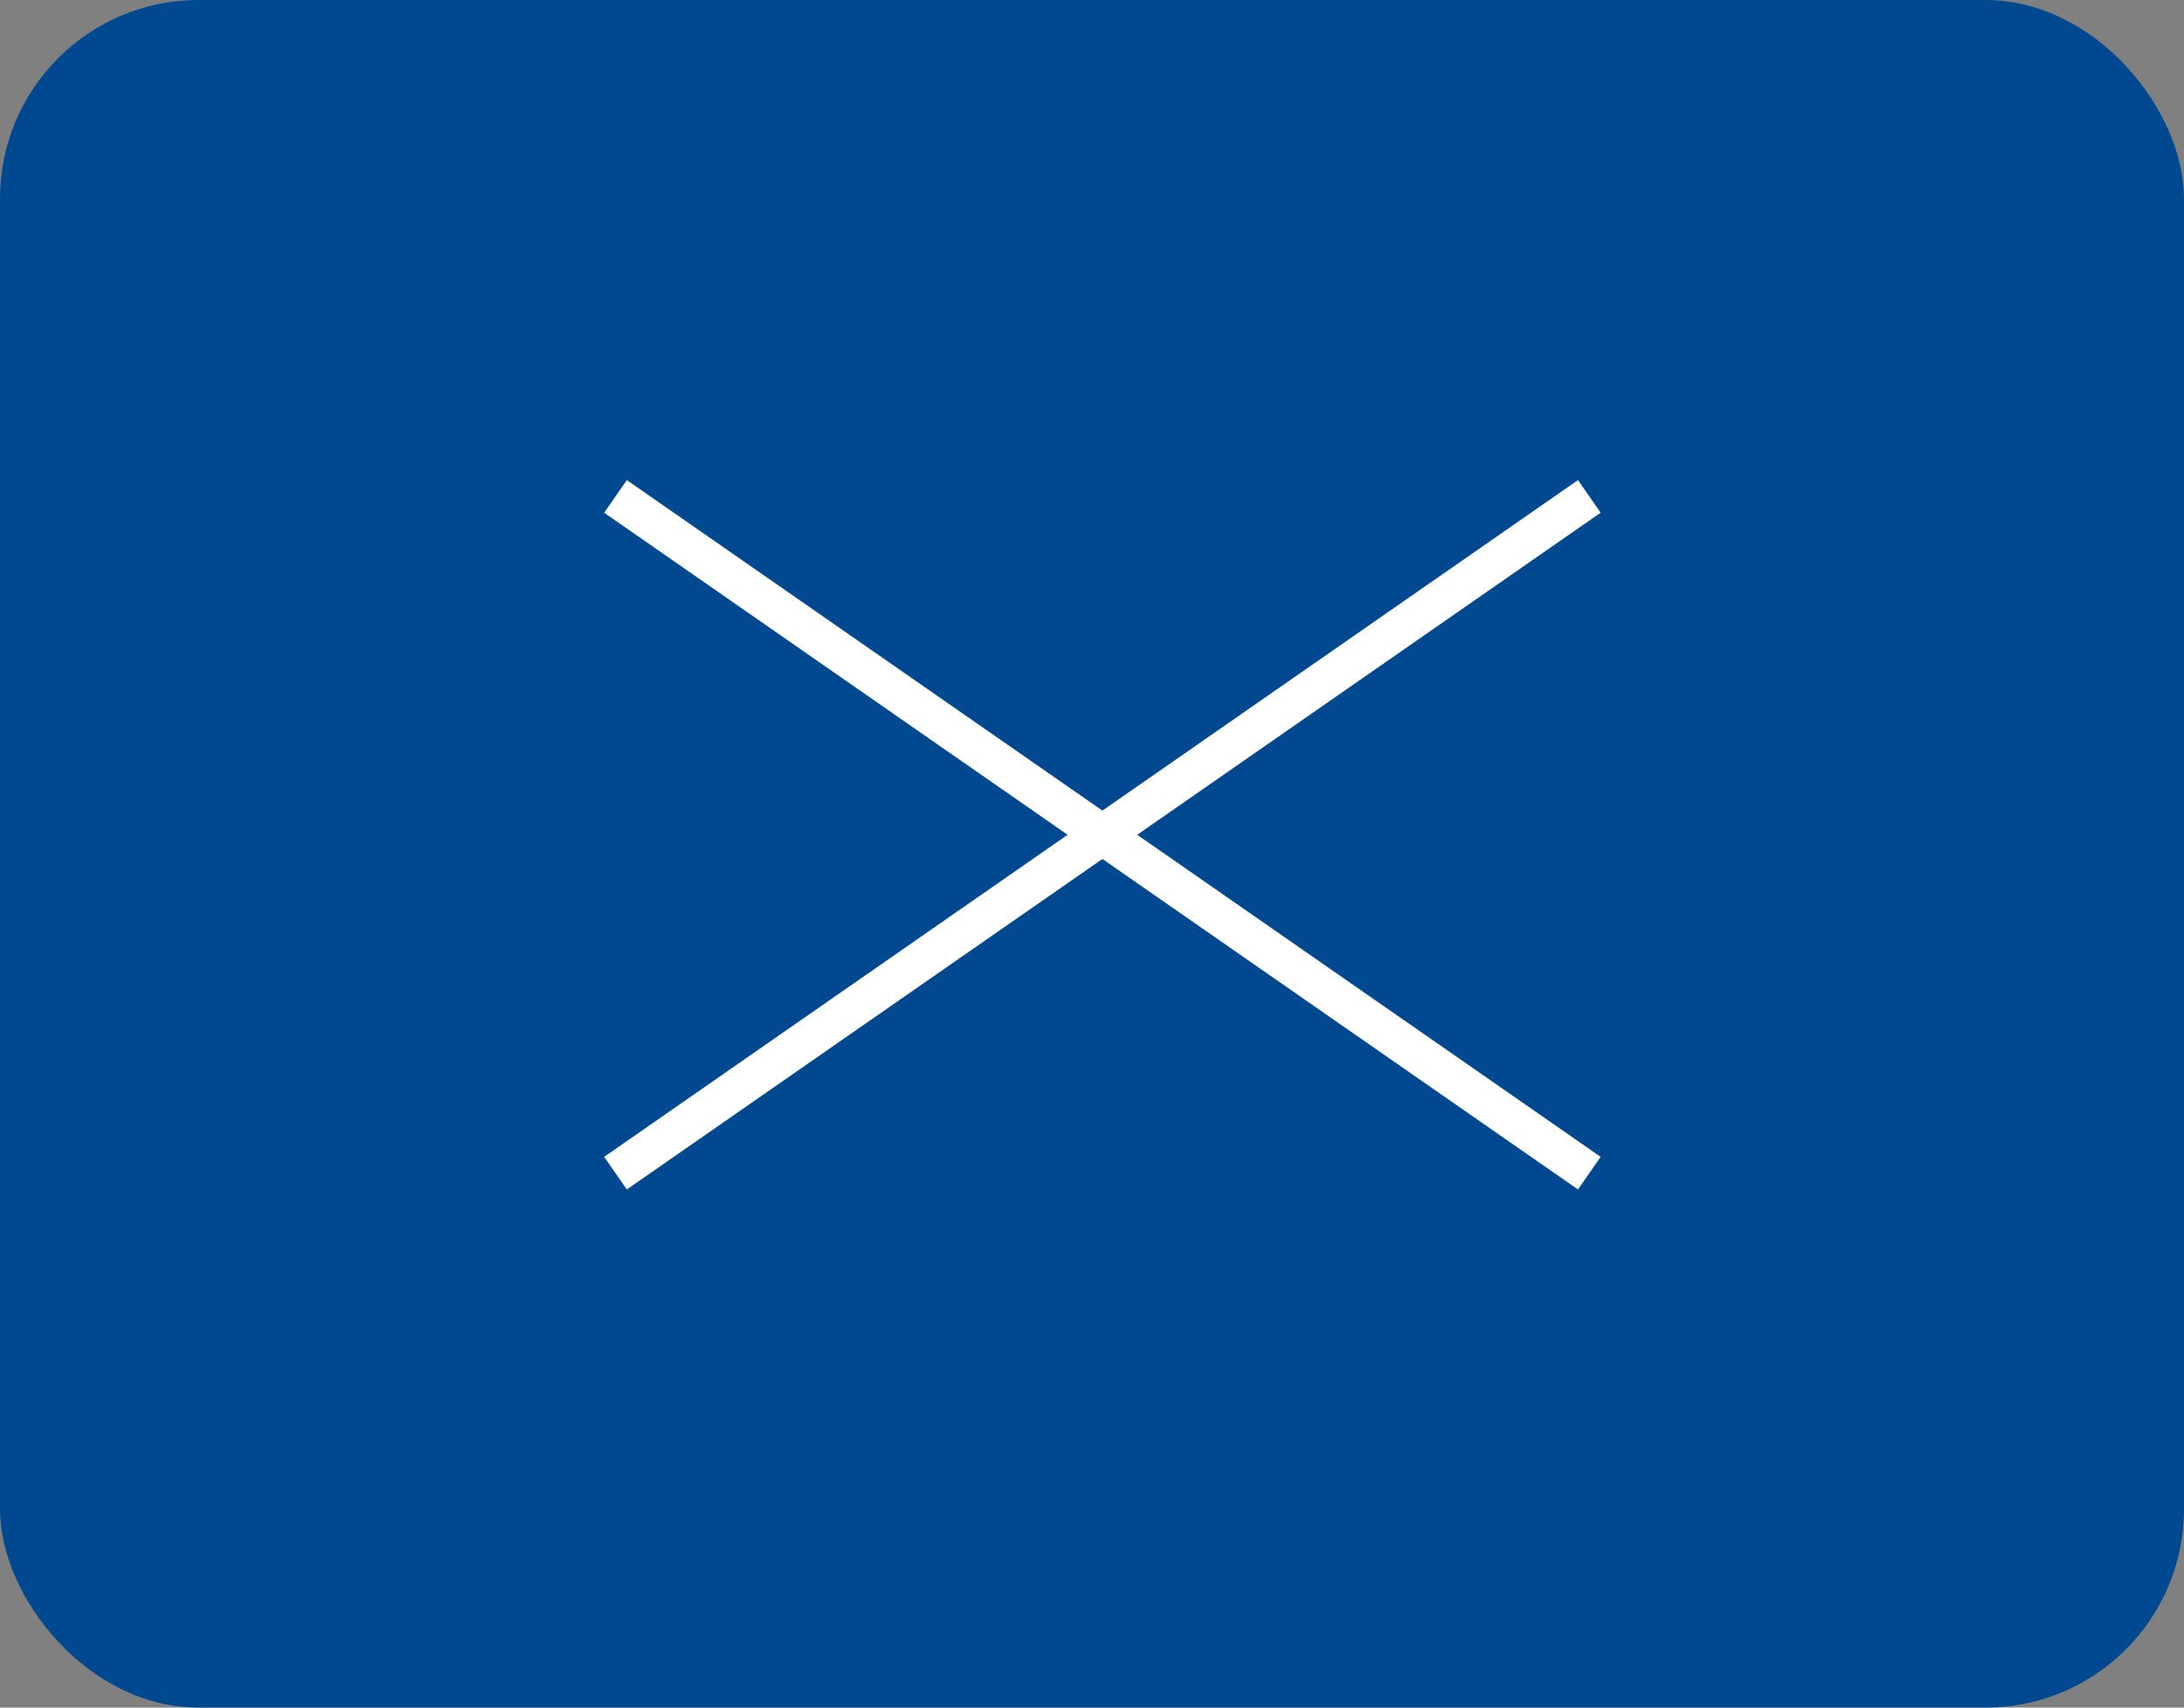 <svg xmlns="http://www.w3.org/2000/svg" width="55" height="43" viewBox="0 0 55 43">
  <rect x="0" y="0" width="55" height="43" fill="#808080" stroke="none"/>
  <g id="Group_43600" data-name="Group 43600" transform="translate(-308 -7)">
    <rect id="Rectangle_14395" data-name="Rectangle 14395" width="55" height="43" rx="5" transform="translate(308 7)" fill="#00488f"/>
    <path id="Path_120179" data-name="Path 120179" d="M0,0,24.524,17.042" transform="translate(323.5 19.5)" fill="none" stroke="#fff" stroke-width="1"/>
    <path id="Path_120180" data-name="Path 120180" d="M24.524,0,0,17.042" transform="translate(323.5 19.5)" fill="none" stroke="#fff" stroke-width="1"/>
  </g>
</svg>
